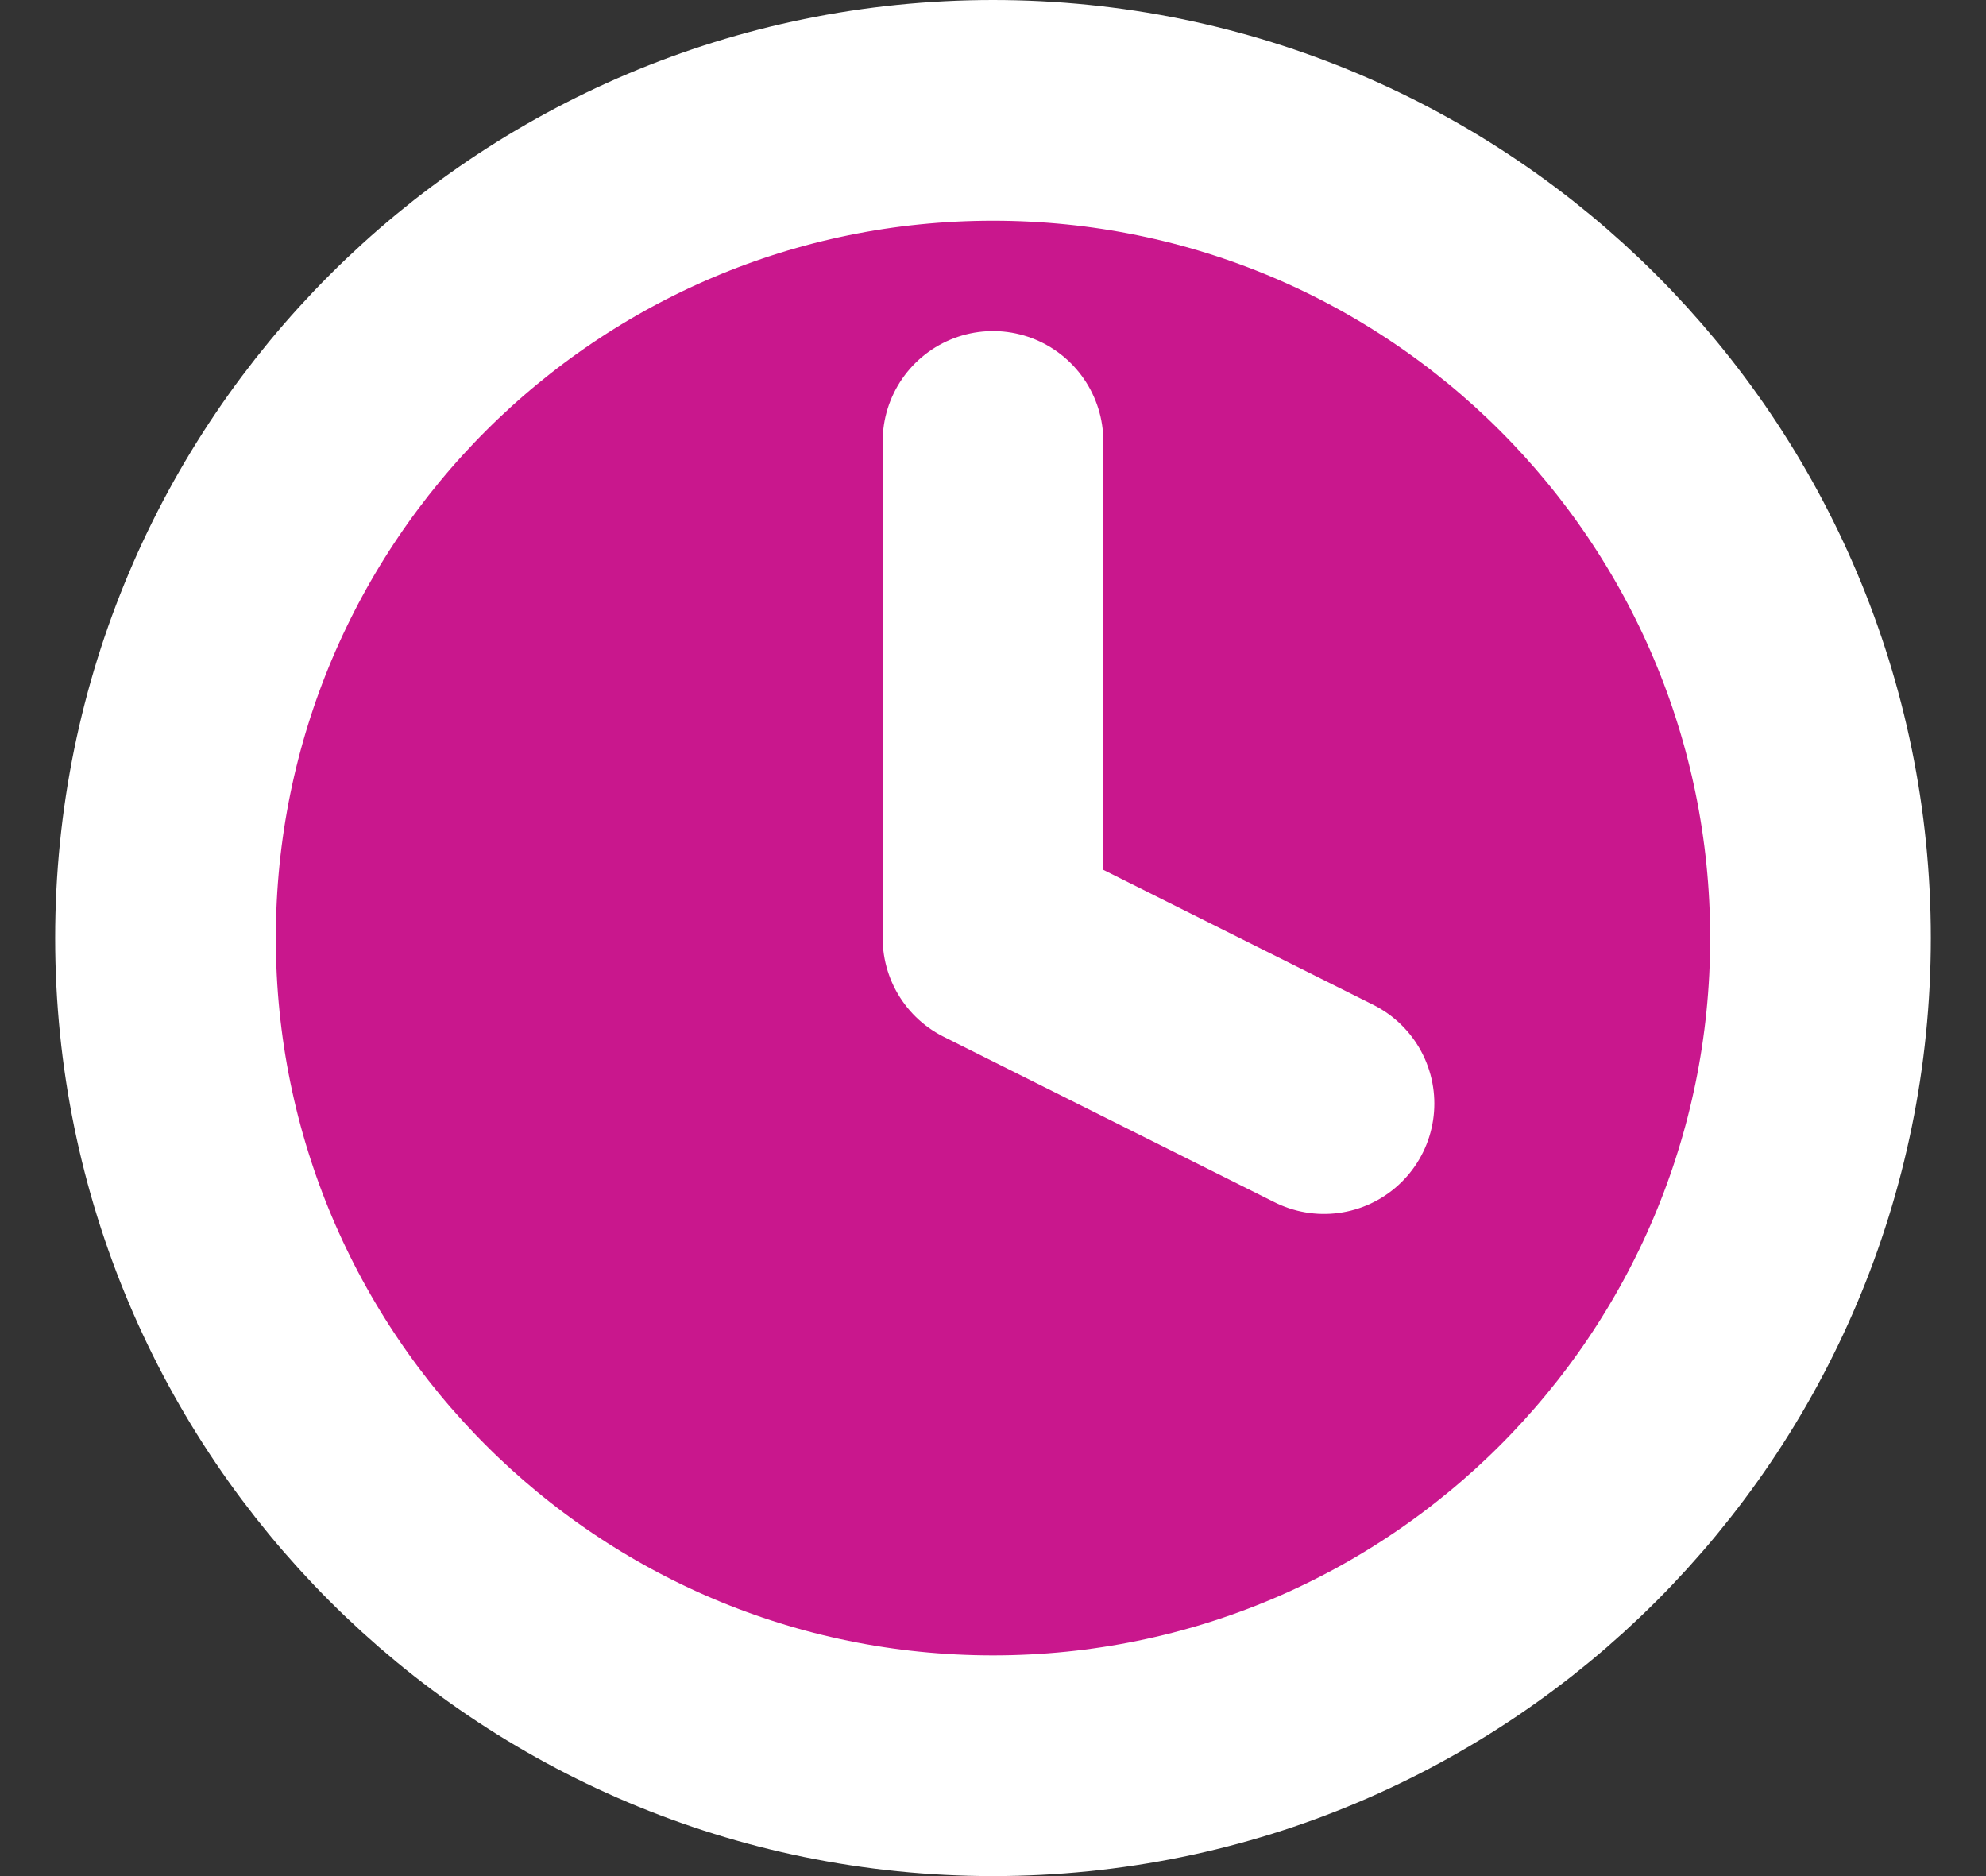 <svg width="18" height="17" viewBox="0 0 18 17" fill="none" xmlns="http://www.w3.org/2000/svg">
<rect x="0" y="0" width="18" height="17" fill="#333333" stroke="none"/>
<path d="M9 16C13.142 16 16.5 12.642 16.5 8.5C16.5 4.358 13.142 1 9 1C4.858 1 1.5 4.358 1.5 8.5C1.5 12.642 4.858 16 9 16Z" fill="#C9178D"/>
<path d="M9 4V8.5L12 10" fill="#C9178D"/>
<path d="M9 4V8.5L12 10M16.5 8.5C16.5 12.642 13.142 16 9 16C4.858 16 1.5 12.642 1.5 8.5C1.5 4.358 4.858 1 9 1C13.142 1 16.5 4.358 16.5 8.5Z" stroke="white" stroke-width="2" stroke-linecap="round" stroke-linejoin="round"/>
</svg>
